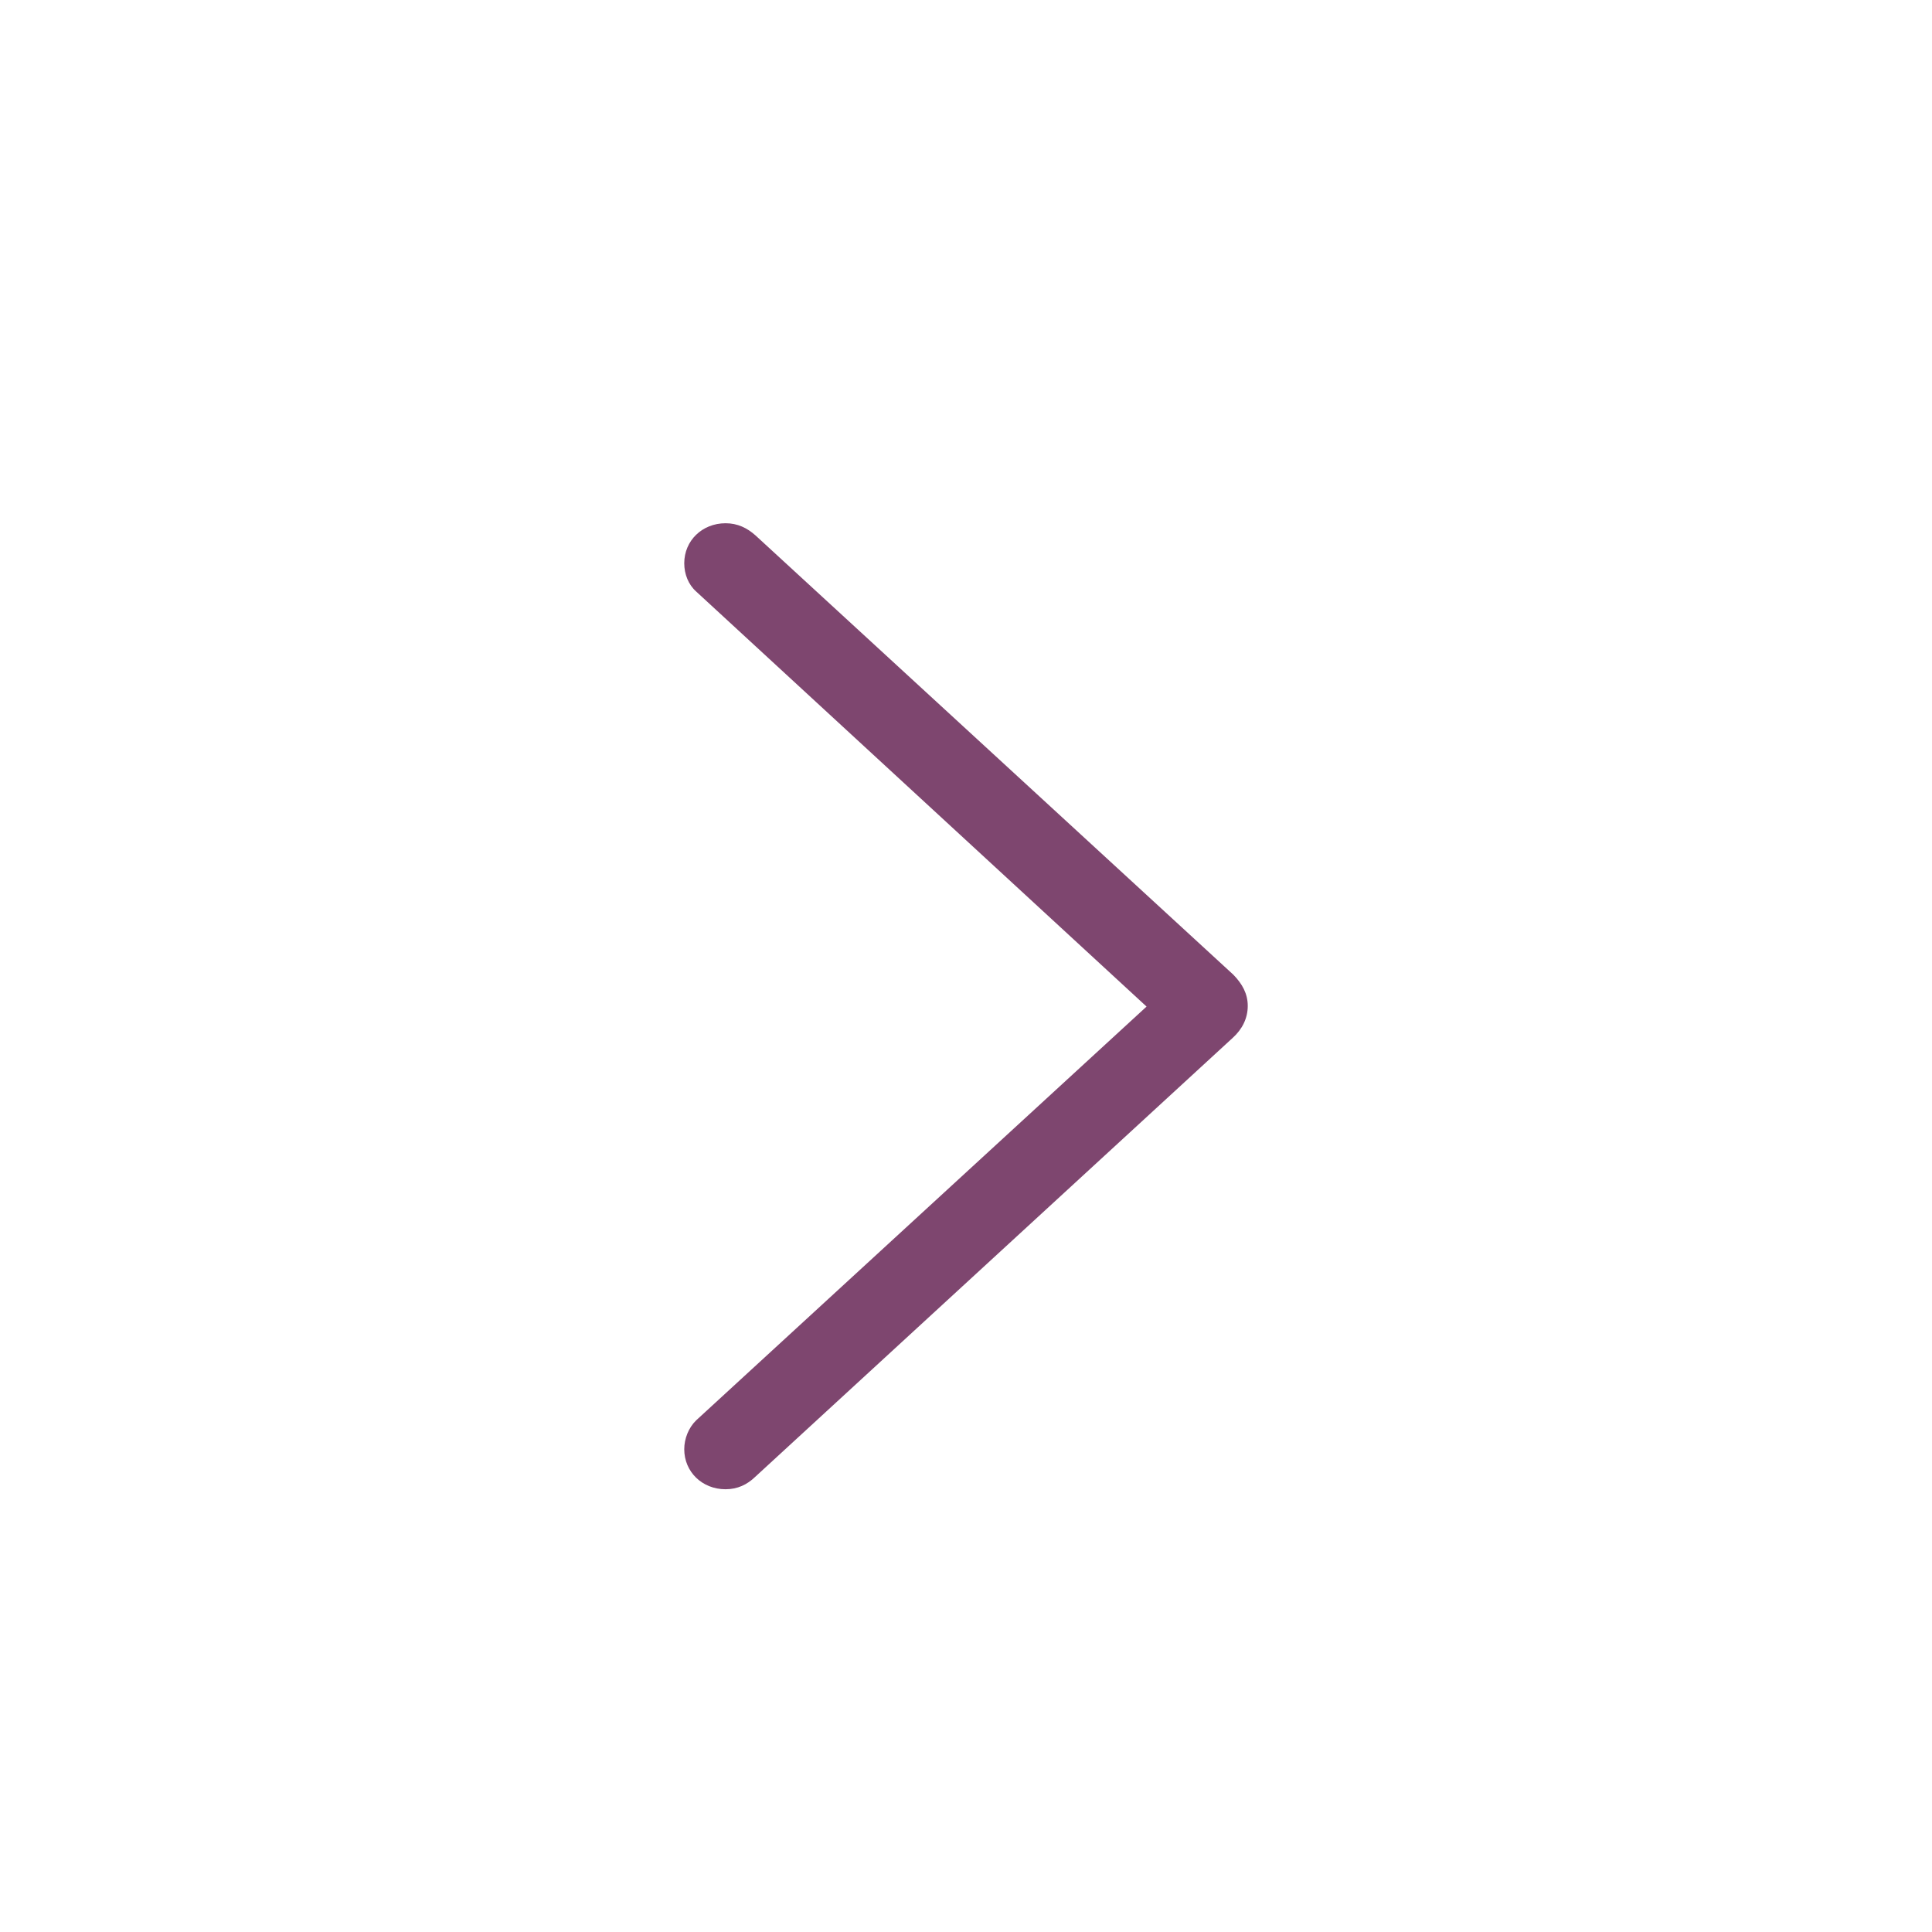 <?xml version="1.0" encoding="UTF-8"?>
<svg width="38px" height="38px" viewBox="0 0 24 24" version="1.1" xmlns="http://www.w3.org/2000/svg" xmlns:xlink="http://www.w3.org/1999/xlink">
    <title>icons/light/icn-chevron-right-grey</title>
    <g stroke="none" stroke-width="1" fill="none" fill-rule="evenodd">
        <g fill="#7e466f">
            <path d="M11.996,16 C12.148,16 12.284,15.933 12.392,15.814 L17.849,9.878 C17.942,9.781 18,9.662 18,9.513 C18,9.223 17.784,9 17.503,9 C17.374,9 17.237,9.052 17.143,9.149 L12.004,14.743 L6.849,9.149 C6.763,9.052 6.633,9 6.497,9 C6.216,9 6,9.223 6,9.513 C6,9.662 6.058,9.781 6.151,9.885 L11.608,15.821 C11.723,15.933 11.845,16 11.996,16 Z" id="􀆈" transform="translate(12, 12.5) scale(1, -1) rotate(-90) translate(-12, -12.5) "></path>
        </g>
    </g>
</svg>